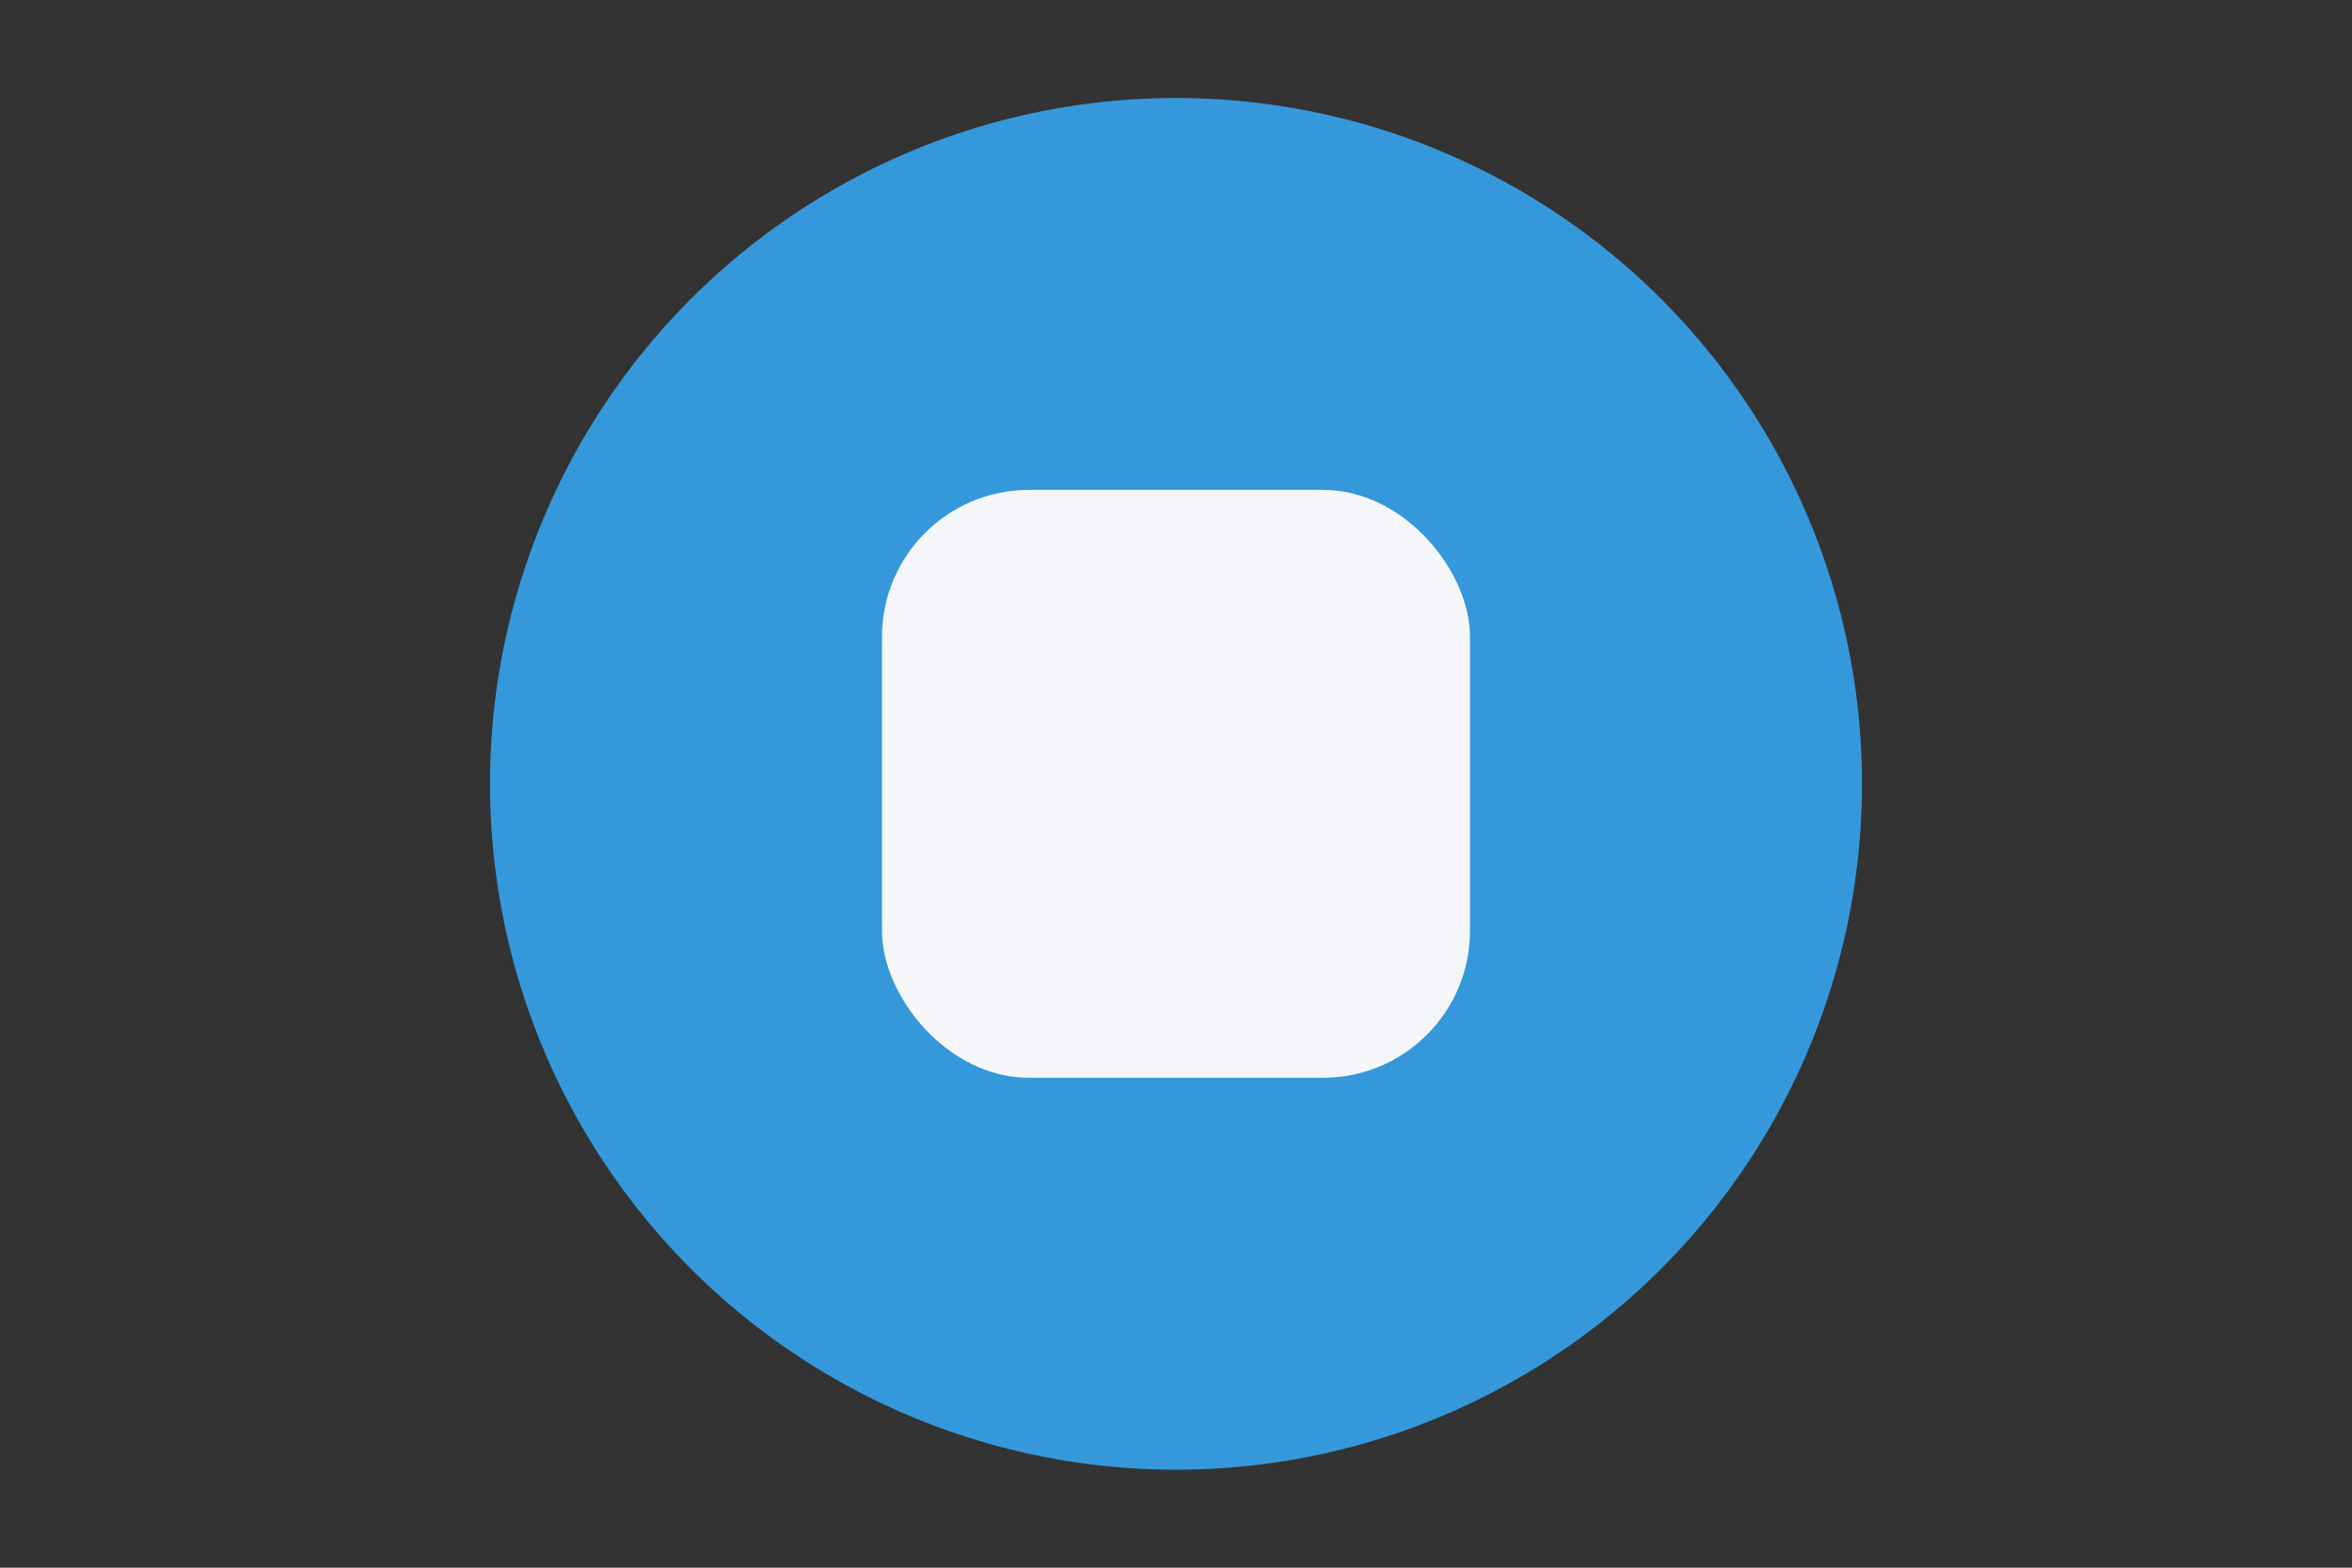 <?xml version="1.0" encoding="UTF-8"?>
<svg xmlns="http://www.w3.org/2000/svg" width="48" height="32" viewBox="0 0 48 32"><rect x="0" y="0" width="48" height="32" fill="#333333" stroke="none"/><circle cx="24" cy="16" r="14" fill="#3598DB"/><rect x="18" y="10" width="12" height="12" rx="3" fill="#F5F6FA"/></svg>